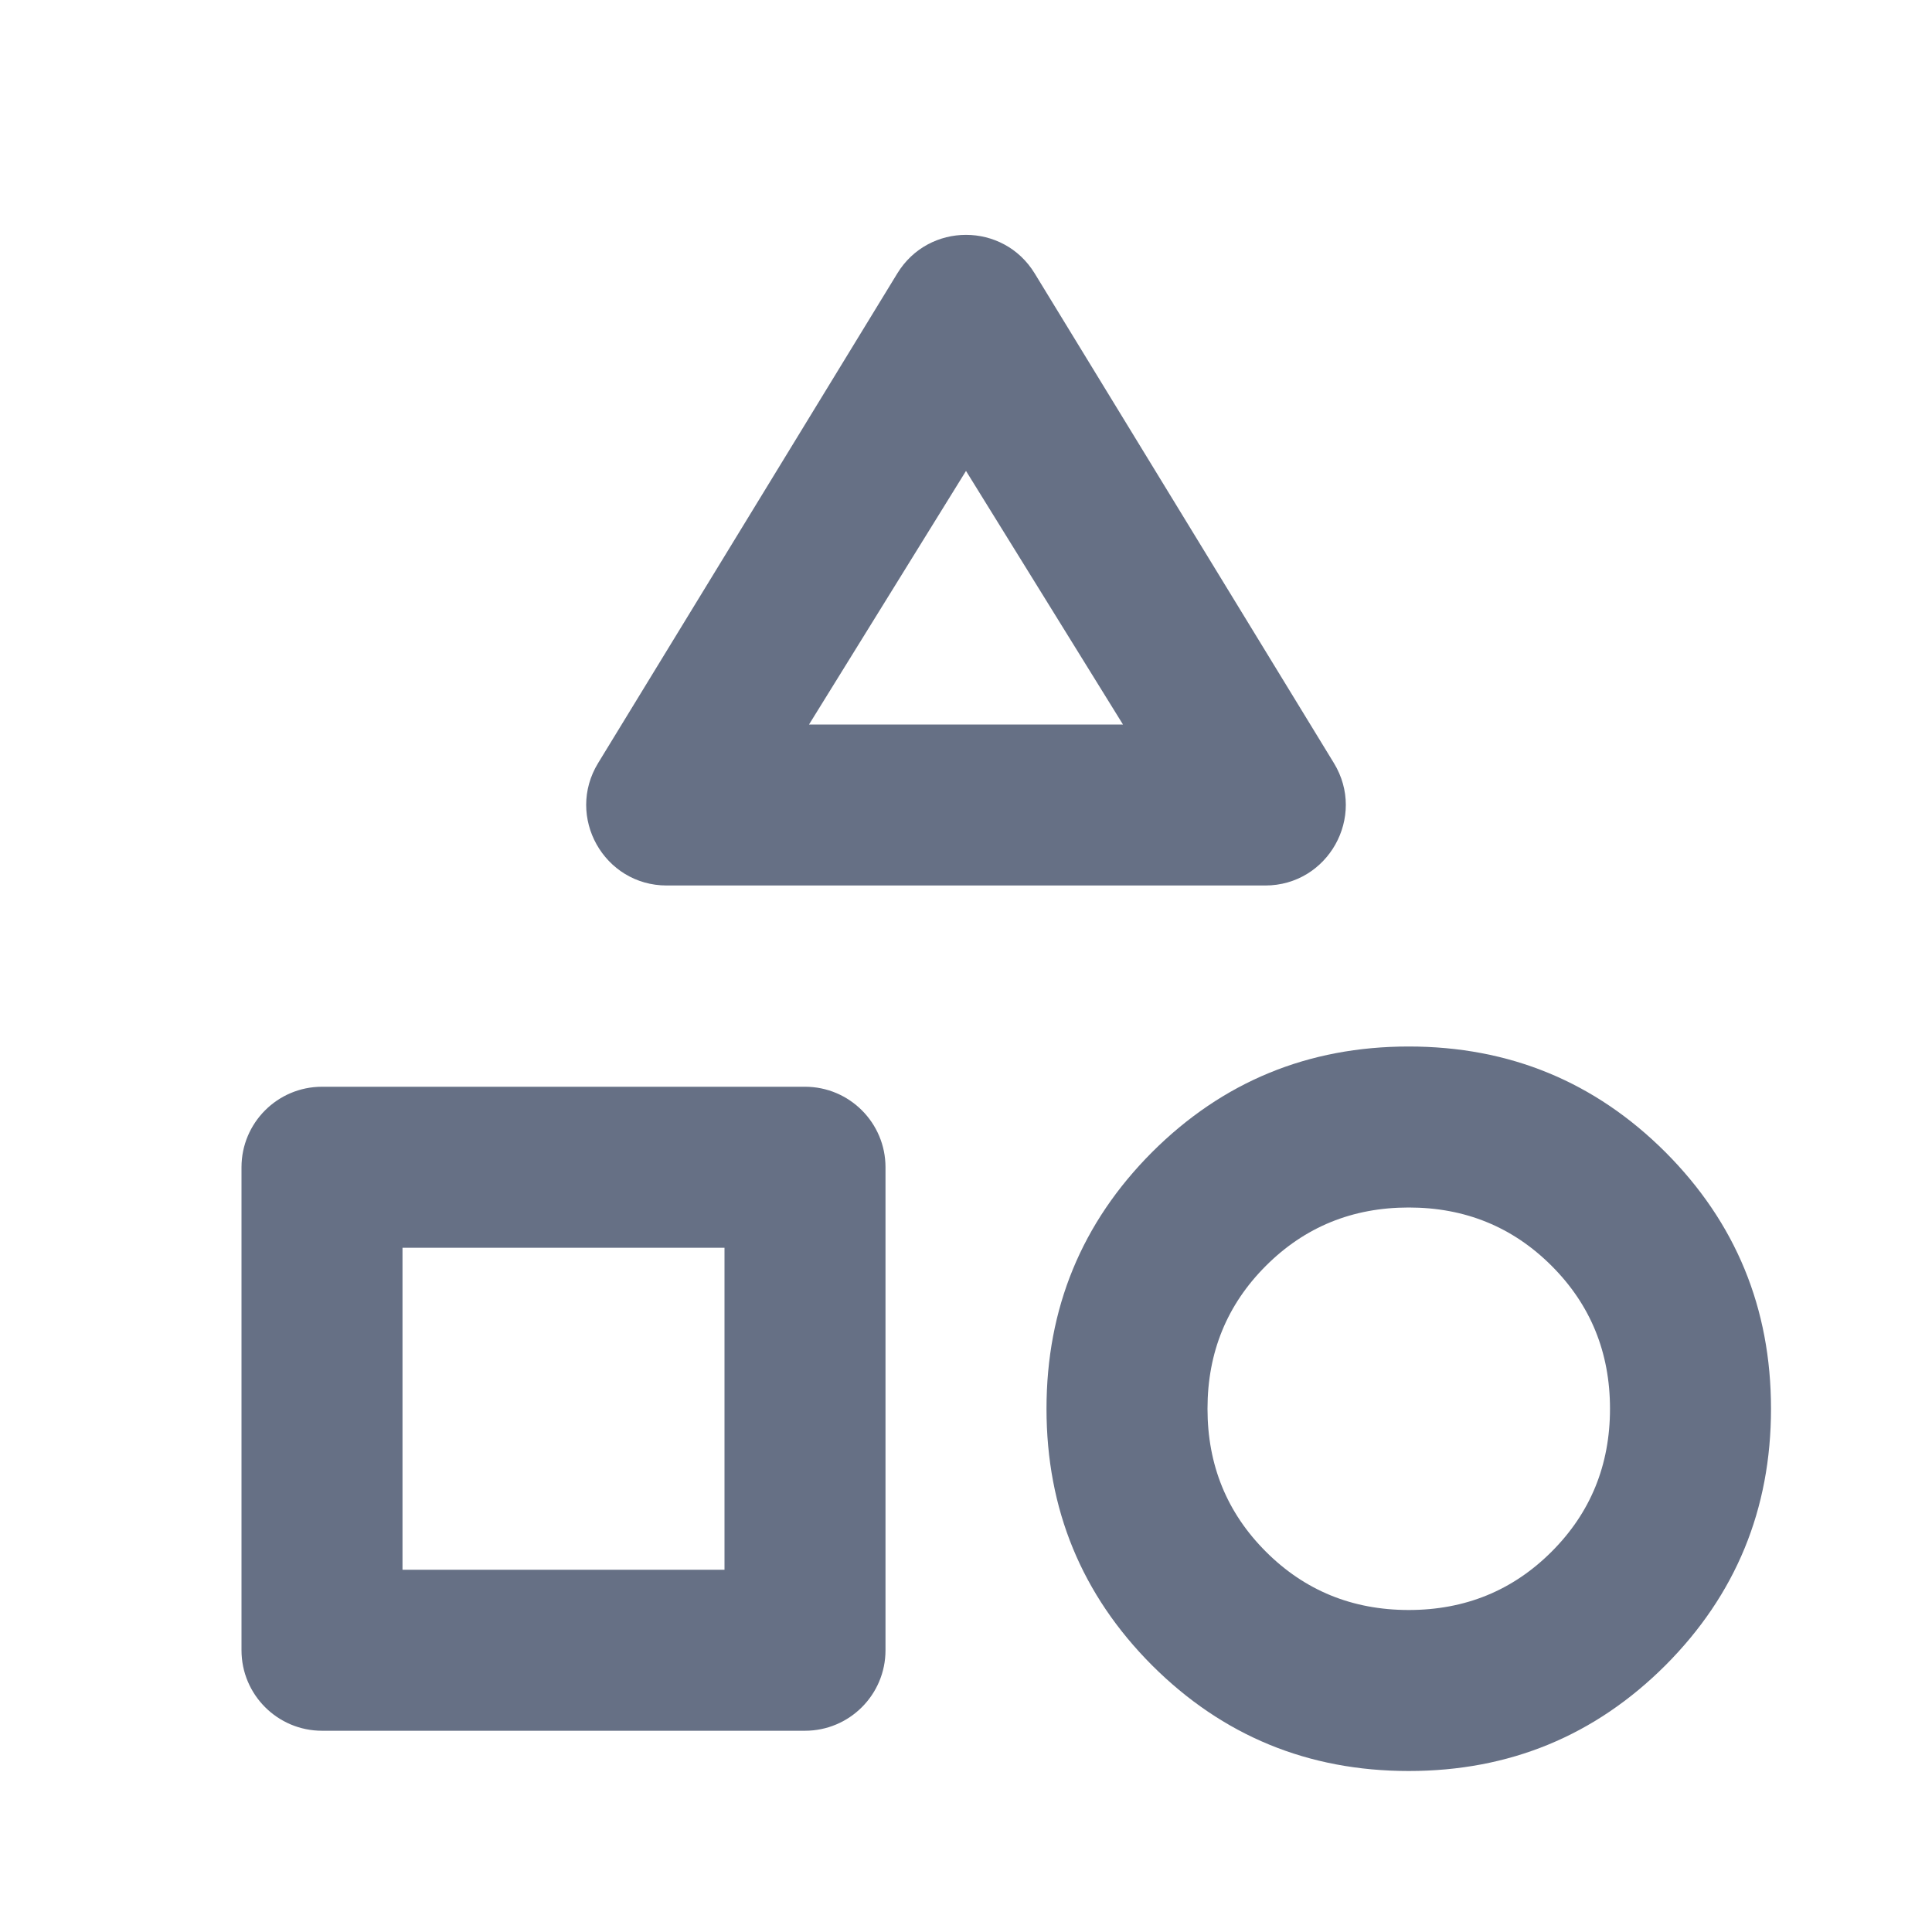 <svg width="24" height="24" viewBox="0 0 24 24" fill="none" xmlns="http://www.w3.org/2000/svg">
<g id="Property 1=universal">
<path id="category" d="M8.283 11C7.502 11 7.023 10.145 7.43 9.479L11.147 3.396C11.537 2.758 12.463 2.758 12.853 3.396L16.57 9.479C16.977 10.145 16.498 11 15.717 11H8.283ZM17.5 22C16.25 22 15.188 21.562 14.312 20.688C13.438 19.812 13 18.75 13 17.5C13 16.25 13.438 15.188 14.312 14.312C15.188 13.438 16.25 13 17.5 13C18.75 13 19.812 13.438 20.688 14.312C21.562 15.188 22 16.25 22 17.5C22 18.75 21.562 19.812 20.688 20.688C19.812 21.562 18.75 22 17.5 22ZM4 21.5C3.448 21.5 3 21.052 3 20.5V14.5C3 13.948 3.448 13.5 4 13.5H10C10.552 13.5 11 13.948 11 14.5V20.5C11 21.052 10.552 21.5 10 21.5H4ZM17.5 20C18.2 20 18.792 19.758 19.275 19.275C19.758 18.792 20 18.2 20 17.5C20 16.8 19.758 16.208 19.275 15.725C18.792 15.242 18.2 15 17.5 15C16.8 15 16.208 15.242 15.725 15.725C15.242 16.208 15 16.8 15 17.5C15 18.2 15.242 18.792 15.725 19.275C16.208 19.758 16.8 20 17.5 20ZM5 19.5H9V15.5H5V19.5ZM10.05 9H13.95L12 5.85L10.05 9Z" fill="#667085"/>
</g>
</svg>
